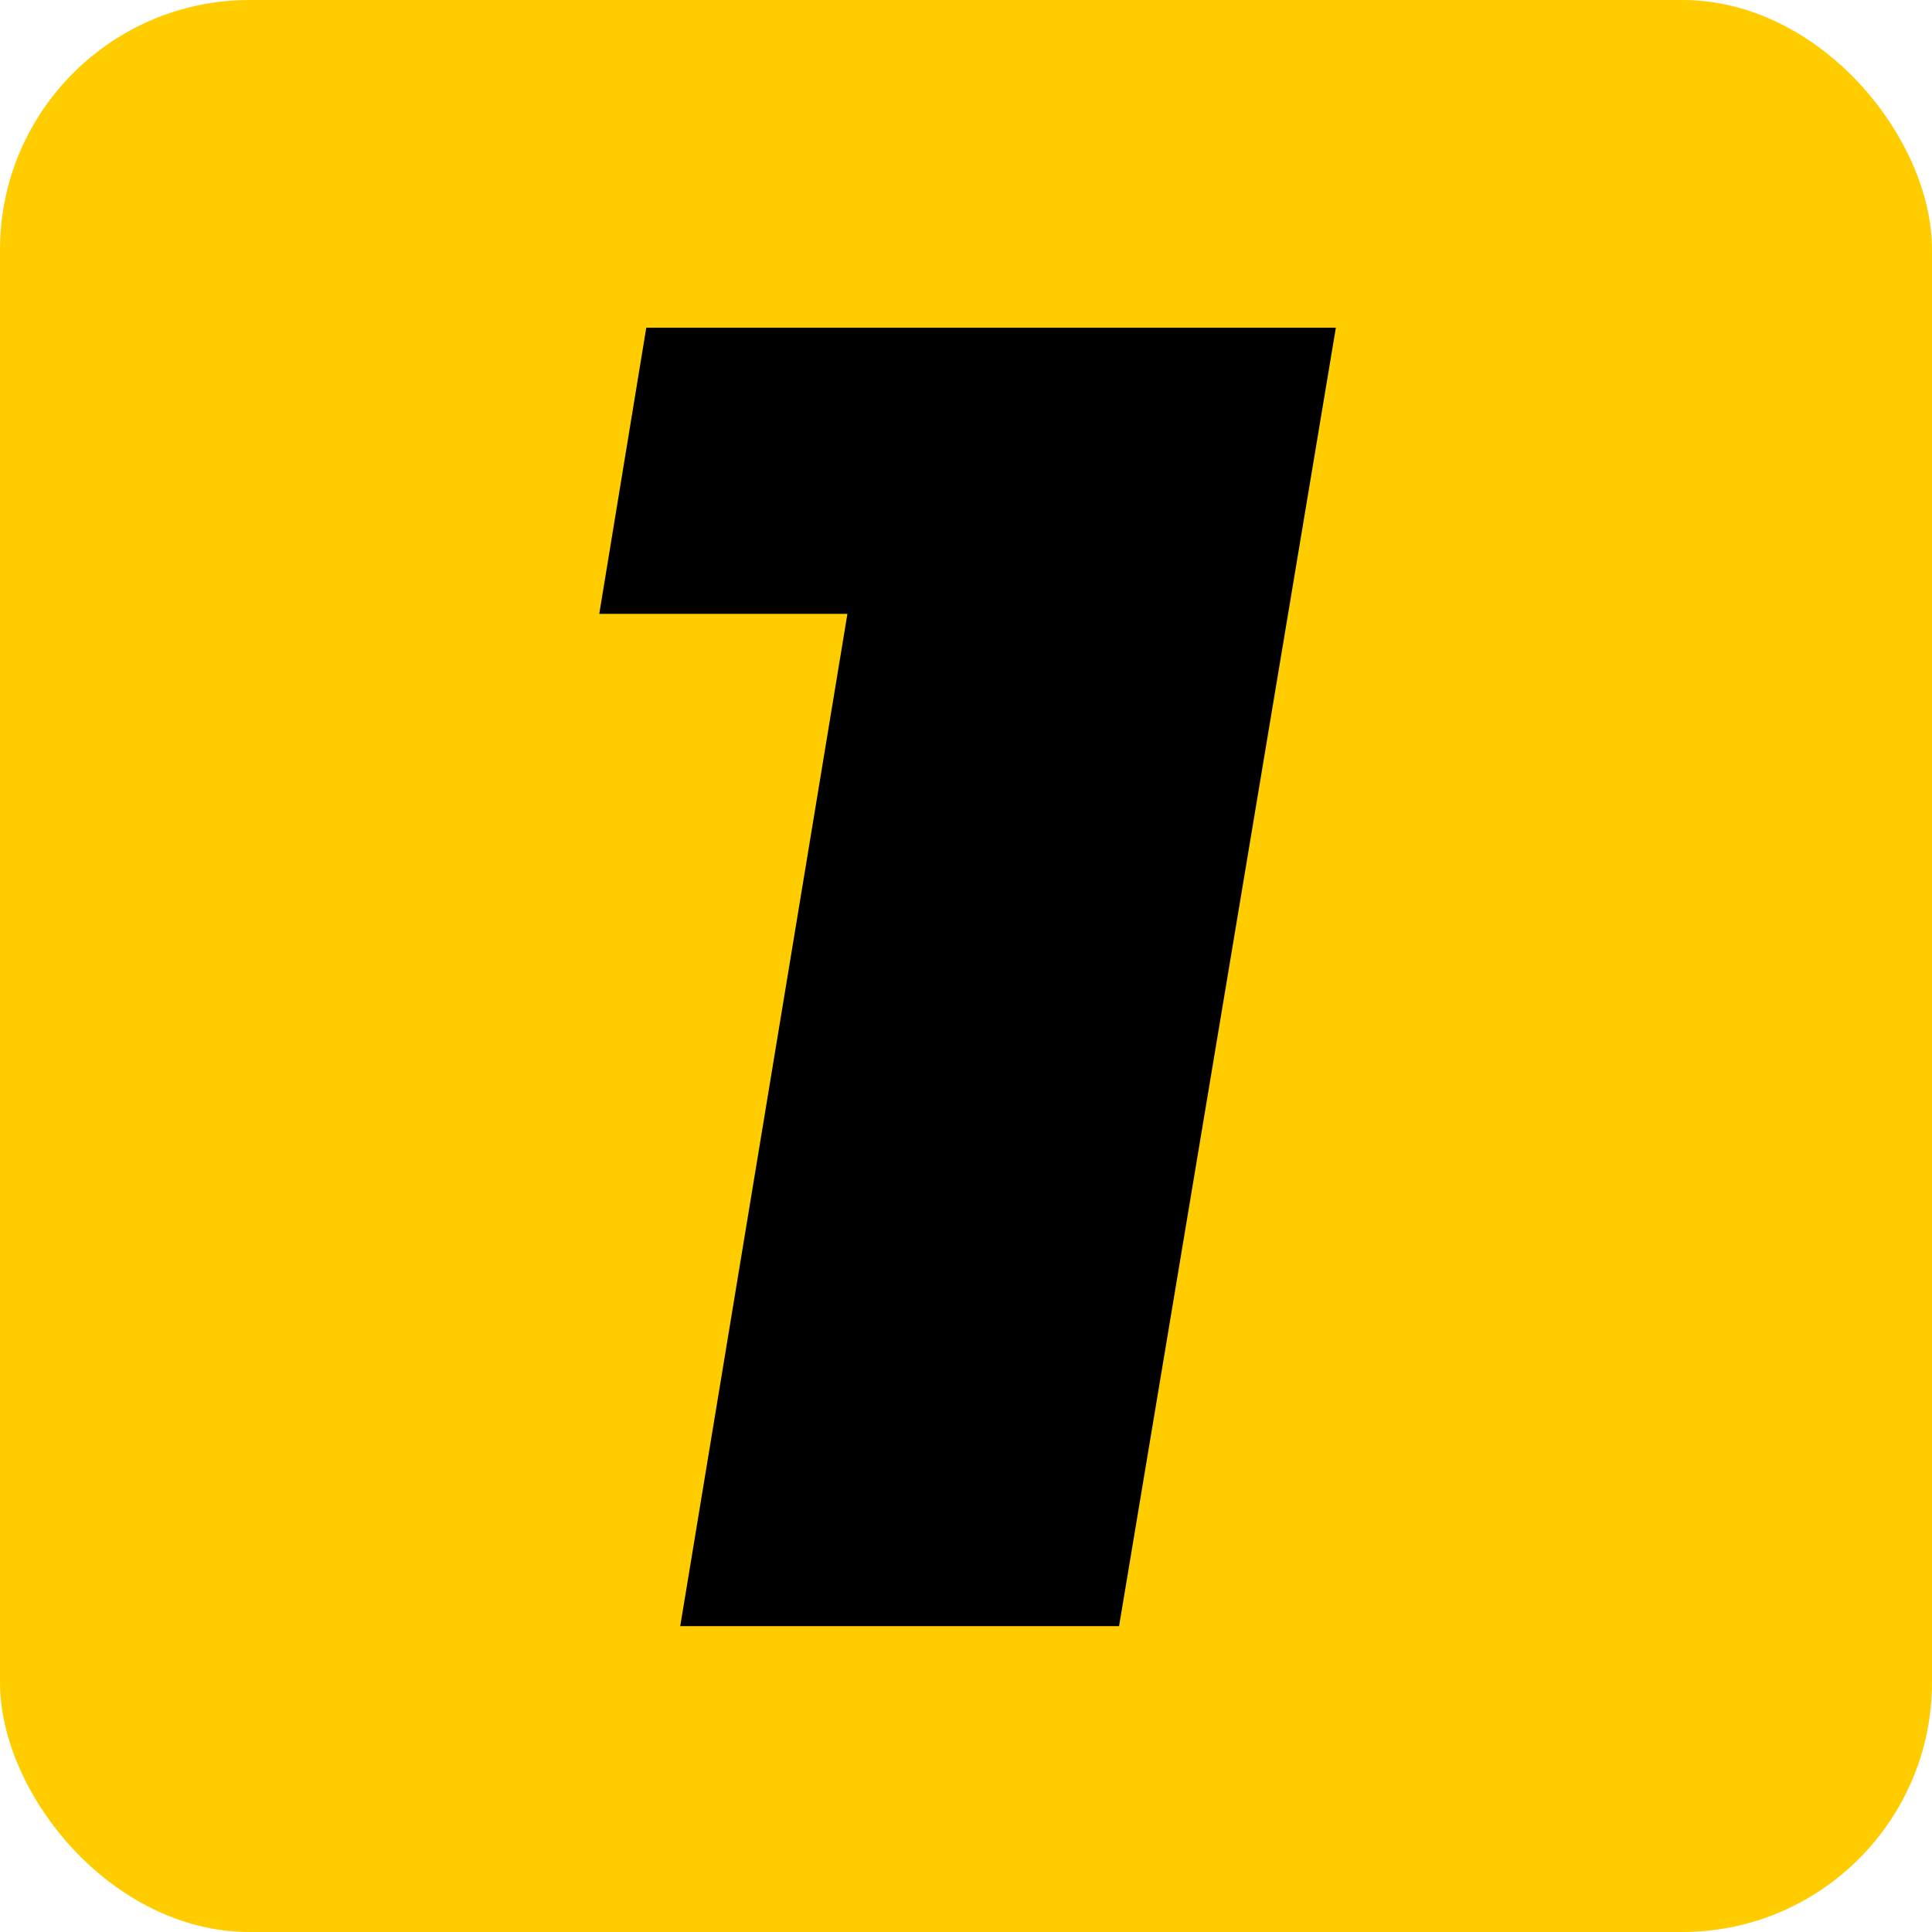 <svg width="619" height="619" viewBox="0 0 619 619" fill="none" xmlns="http://www.w3.org/2000/svg">
<g clip-path="url(#clip0_6210_14345)">
<rect width="619" height="619" rx="80" fill="#FFCC00"/>
<path d="M207.064 105H428L358.539 521H217.943L271.504 196.682H192L207.064 105Z" fill="black"/>
</g>
<defs>
<clipPath id="clip0_6210_14345">
<rect width="619" height="619" fill="white"/>
</clipPath>
</defs>
</svg>
